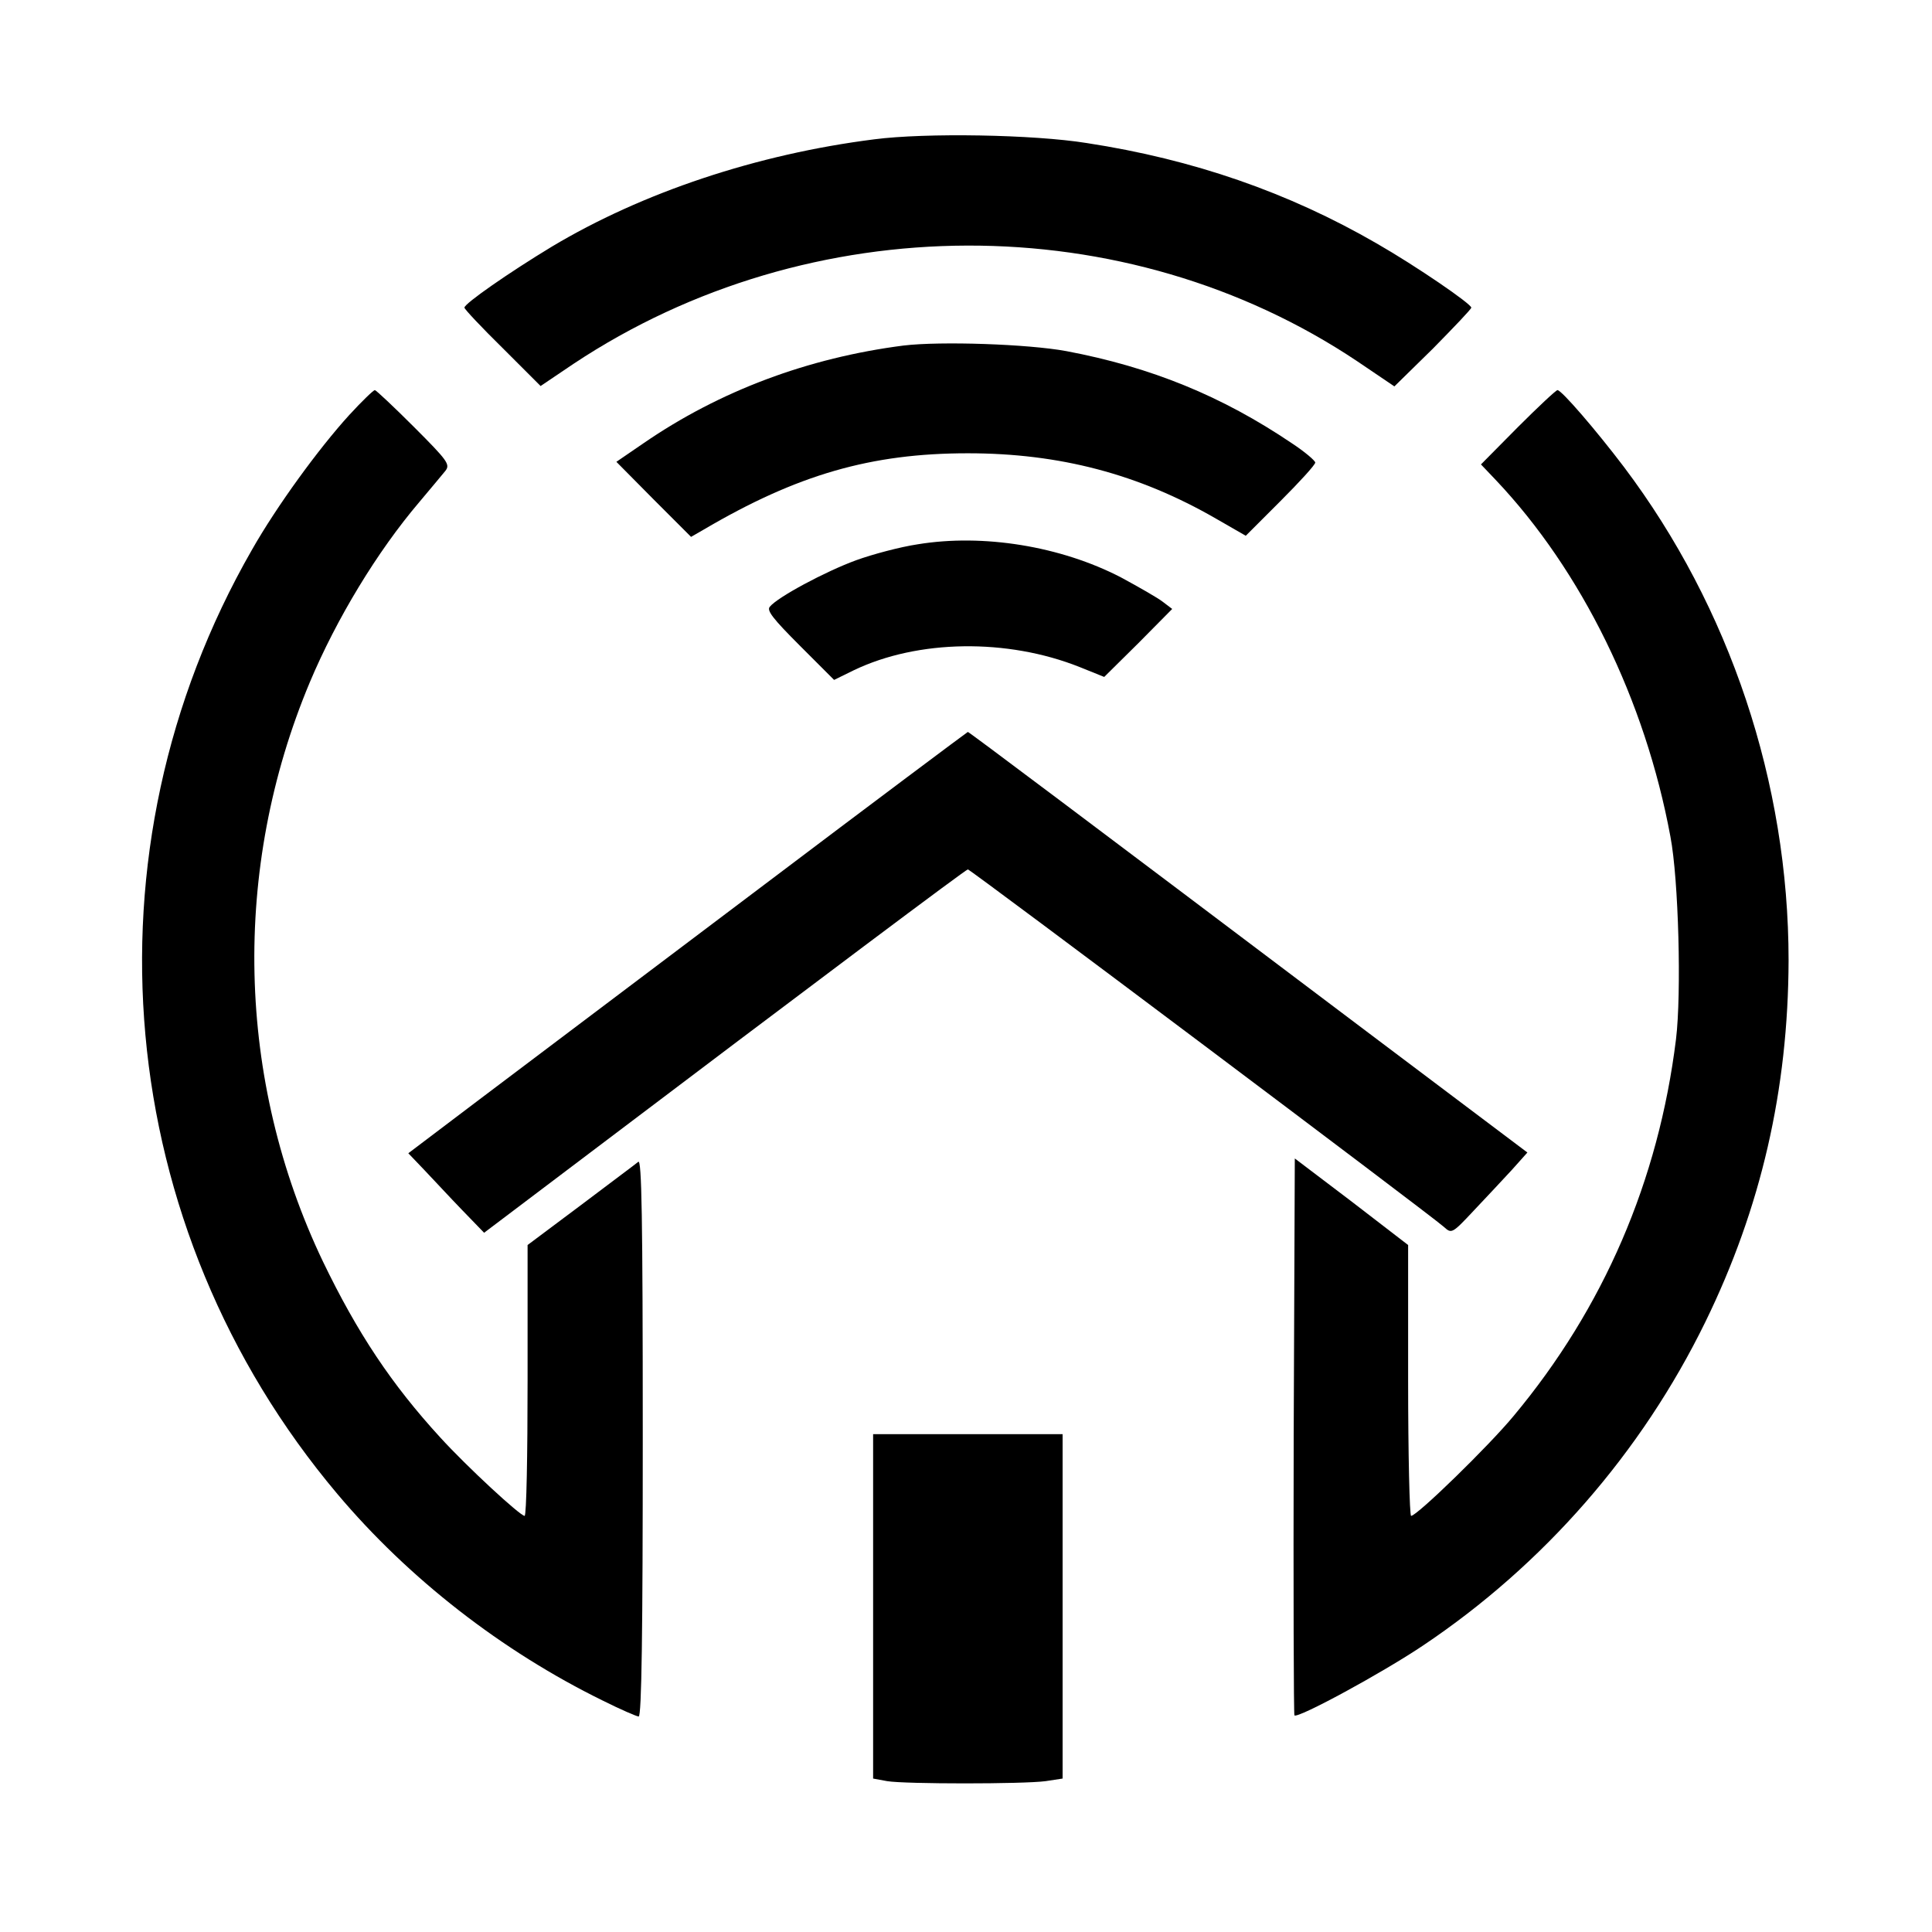 <?xml version="1.0" standalone="no"?>
<!DOCTYPE svg PUBLIC "-//W3C//DTD SVG 20010904//EN"
 "http://www.w3.org/TR/2001/REC-SVG-20010904/DTD/svg10.dtd">
<svg version="1.0" xmlns="http://www.w3.org/2000/svg"
 width="520pt" height="520pt" viewBox="0 0 520 520"
 preserveAspectRatio="xMidYMid meet">
<g transform="translate(0,520) scale(0.1,-0.1)"
fill="#000000" stroke="none">
<path d="M2353 4825 c-316 -40 -624 -143 -868 -289 -114 -69 -235 -153 -235
-164 0 -4 46 -53 103 -109 l102 -102 89 60 c636 422 1486 424 2110 6 l99 -67
104 102 c56 57 103 106 103 110 0 10 -147 111 -255 173 -237 137 -493 226
-780 270 -143 23 -434 28 -572 10z"/>
<path d="M2432 4270 c-257 -33 -495 -122 -700 -263 l-73 -50 100 -101 101
-101 33 19 c253 149 452 206 712 206 247 0 460 -56 668 -176 l80 -46 93 93
c52 52 94 98 94 104 0 5 -28 29 -63 52 -188 127 -379 205 -607 248 -103 19
-338 27 -438 15z"/>
<path d="M940 4083 c-82 -90 -195 -245 -262 -363 -466 -812 -375 -1823 230
-2541 192 -228 443 -423 714 -556 48 -24 92 -43 97 -43 8 0 11 229 11 751 0
600 -3 749 -12 742 -7 -6 -77 -58 -155 -117 l-143 -107 0 -364 c0 -201 -3
-365 -8 -365 -12 0 -155 132 -227 211 -131 143 -223 281 -316 474 -233 488
-246 1056 -35 1559 72 171 181 351 294 484 31 37 63 75 71 85 13 17 6 27 -85
118 -54 54 -102 99 -105 99 -4 0 -35 -30 -69 -67z"/>
<path d="M4085 4050 l-99 -100 40 -42 c231 -244 402 -592 470 -960 22 -115 30
-422 15 -545 -47 -381 -195 -724 -437 -1014 -66 -80 -260 -269 -276 -269 -4 0
-8 164 -8 365 l0 364 -152 117 -153 116 -3 -748 c-1 -411 0 -749 2 -751 9 -9
236 114 346 188 324 217 588 519 760 871 150 307 223 625 224 973 0 478 -158
950 -443 1328 -75 99 -168 207 -179 207 -4 0 -52 -45 -107 -100z"/>
<path d="M2470 3735 c-47 -7 -122 -27 -166 -43 -82 -30 -211 -99 -232 -125 -9
-10 8 -32 81 -105 l92 -92 53 26 c173 83 413 86 607 9 l67 -27 92 91 91 92
-25 19 c-14 11 -65 40 -113 66 -162 84 -371 118 -547 89z"/>
<path d="M2044 2809 c-308 -232 -646 -487 -752 -567 l-193 -146 43 -45 c24
-25 69 -74 102 -108 l59 -61 221 167 c698 528 1076 811 1081 811 7 0 1248
-932 1281 -962 21 -19 22 -19 81 44 33 35 79 84 102 109 l42 47 -433 326
c-769 580 -1070 806 -1073 806 -1 0 -254 -189 -561 -421z"/>
<path d="M2350 876 l0 -463 38 -7 c49 -8 366 -8 426 0 l46 7 0 463 0 464 -255
0 -255 0 0 -464z"/>
</g>
</svg>
